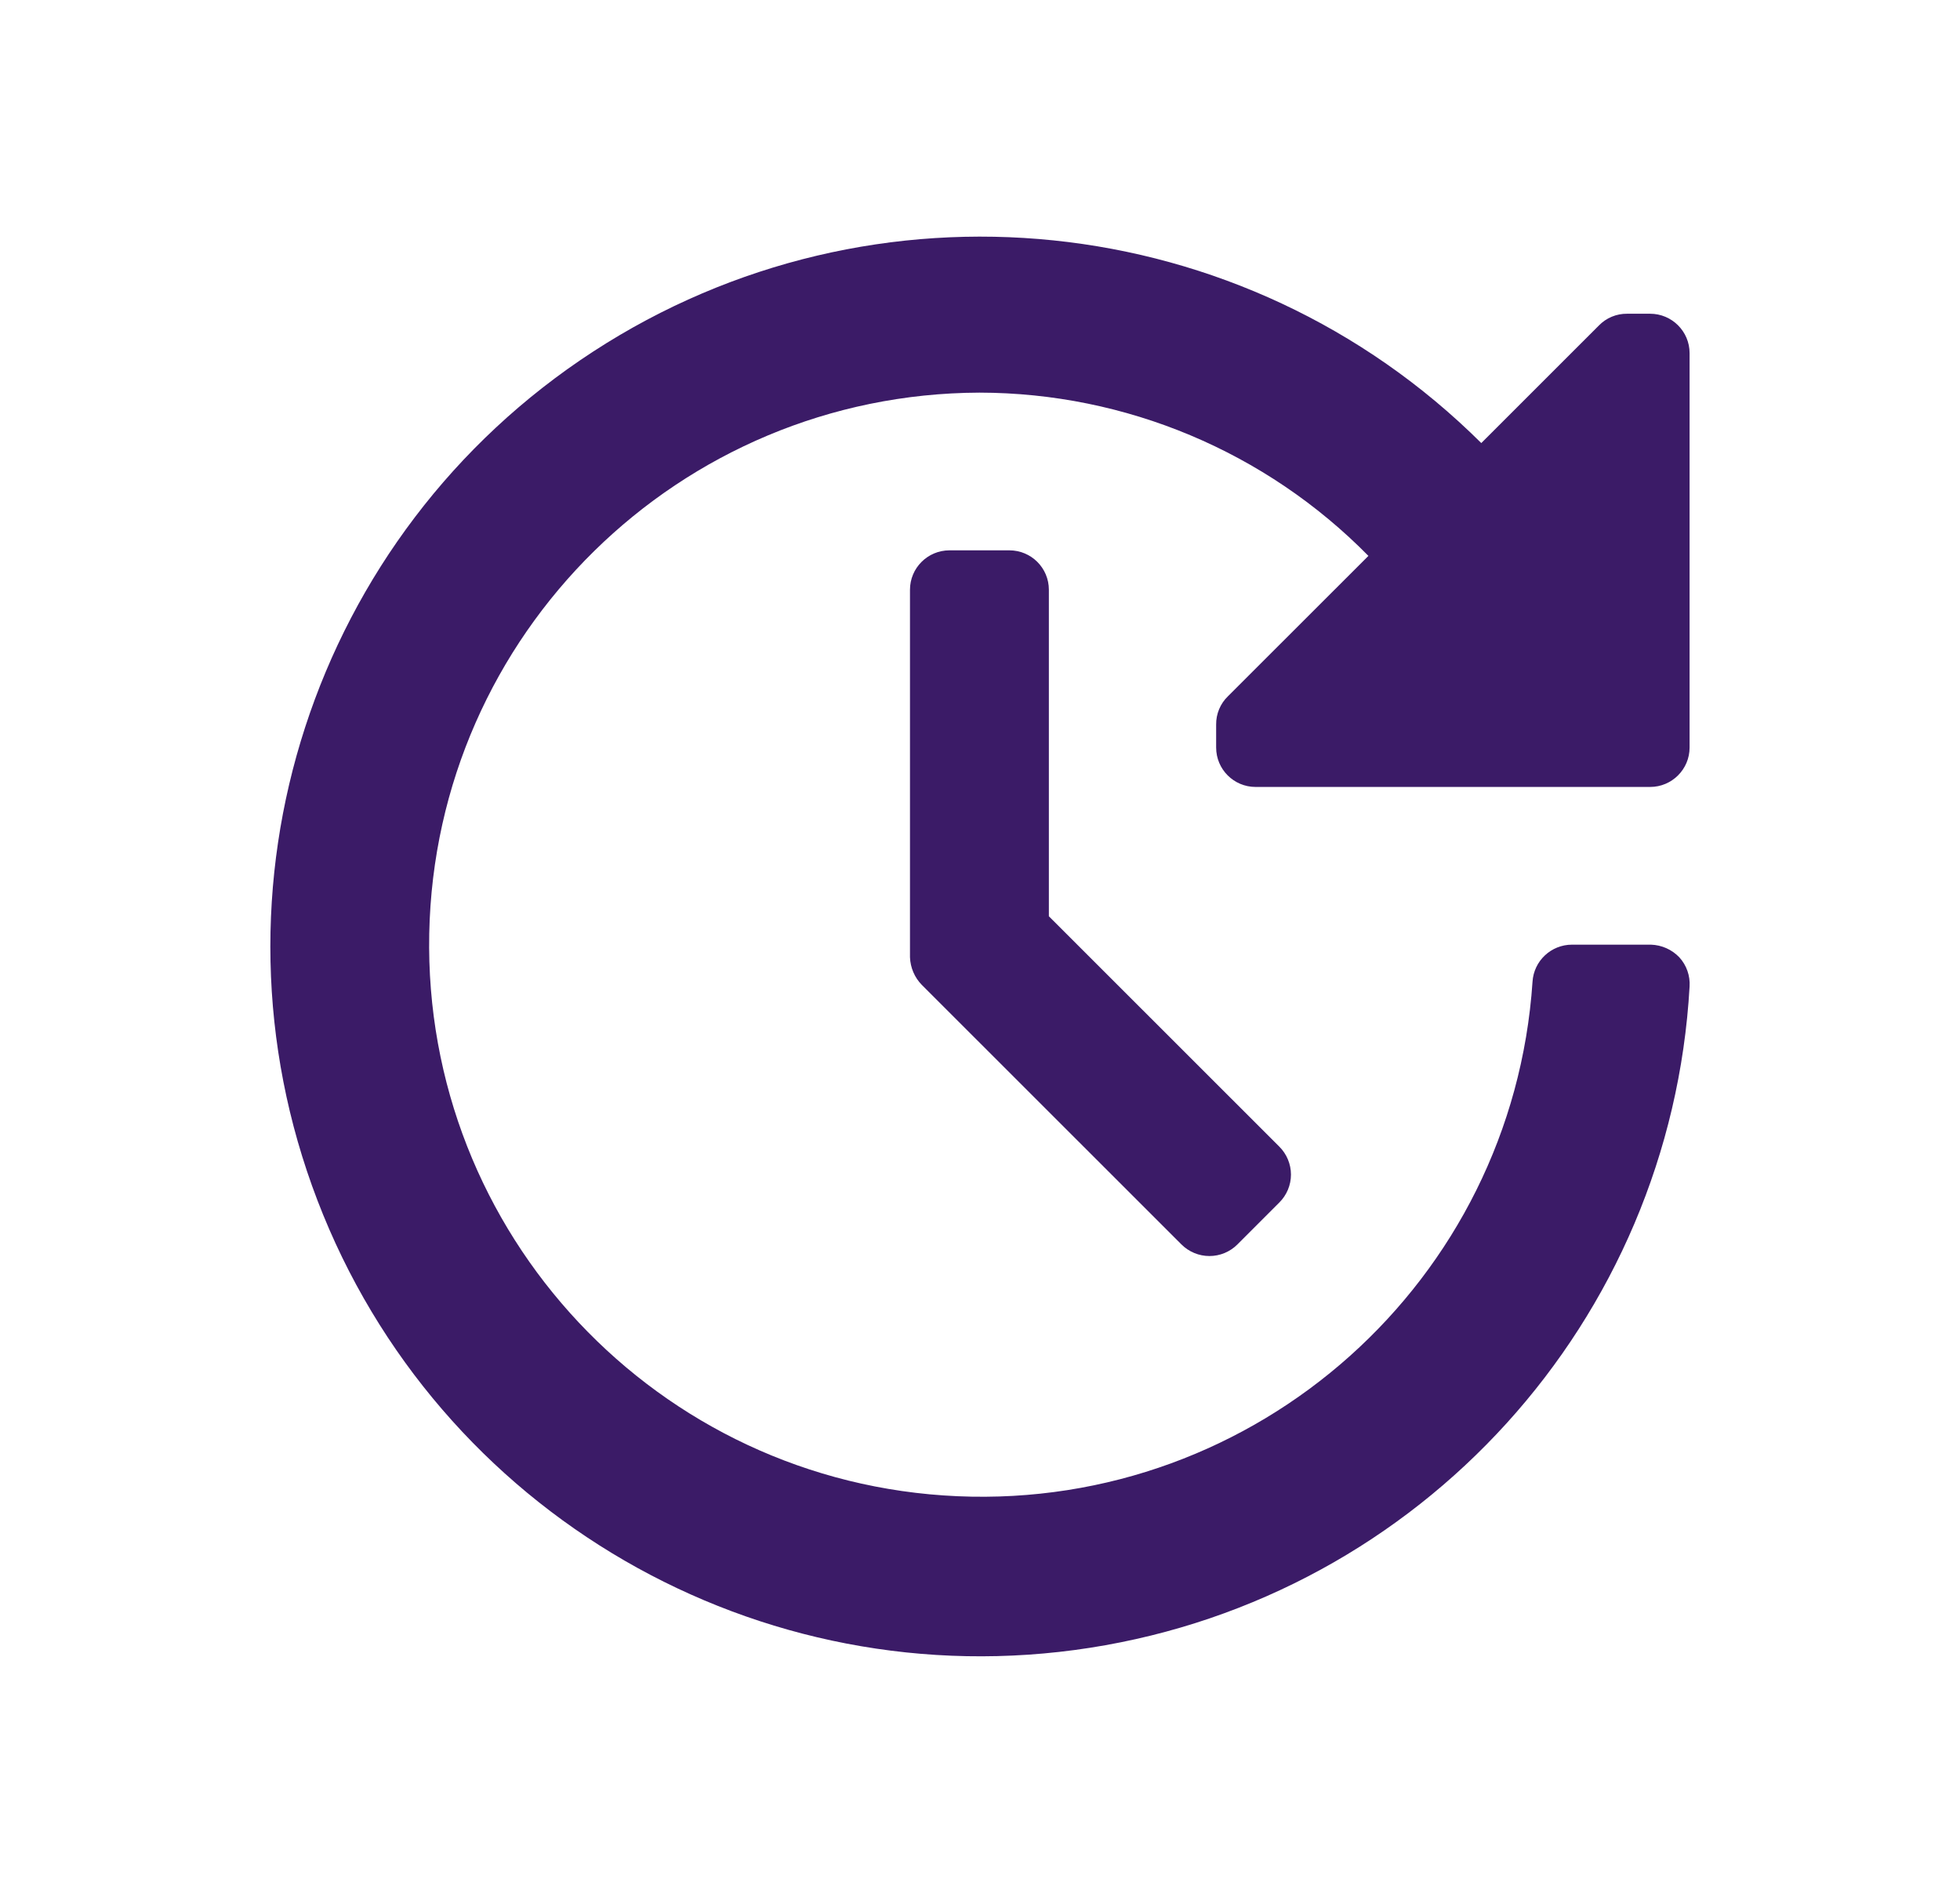 <svg width="29" height="28" viewBox="0 0 29 28" fill="none" xmlns="http://www.w3.org/2000/svg">
<path fill-rule="evenodd" clip-rule="evenodd" d="M24.415 4.641C24.737 4.641 24.999 4.902 24.999 5.224V11.058C24.999 11.38 24.737 11.641 24.415 11.641H18.578C18.255 11.641 17.994 11.38 17.994 11.058V10.719C17.992 10.561 18.055 10.409 18.169 10.299L20.247 8.223C18.729 6.681 16.656 5.811 14.492 5.808C10.053 5.824 6.44 9.377 6.351 13.811C6.263 18.246 9.732 21.94 14.166 22.133C18.6 22.326 22.378 18.948 22.675 14.523C22.694 14.214 22.95 13.974 23.259 13.974H24.427C24.586 13.979 24.737 14.046 24.847 14.161C24.954 14.278 25.009 14.434 24.999 14.593C24.719 19.535 21.023 23.612 16.128 24.375C11.233 25.138 6.469 22.38 4.697 17.757C2.924 13.134 4.624 7.902 8.776 5.201C12.928 2.5 18.404 3.064 21.917 6.554L23.656 4.816C23.766 4.702 23.918 4.639 24.076 4.641H24.415ZM15.519 13.554V8.724C15.519 8.402 15.258 8.141 14.935 8.141H14.048C13.726 8.141 13.464 8.402 13.464 8.724V14.161C13.47 14.314 13.532 14.46 13.639 14.569L17.48 18.408C17.59 18.518 17.739 18.58 17.895 18.58C18.05 18.58 18.2 18.518 18.309 18.408L18.928 17.789C19.038 17.68 19.101 17.531 19.101 17.375C19.101 17.22 19.038 17.07 18.928 16.961L15.519 13.554Z" fill="#3B1B67"/>
</svg>
